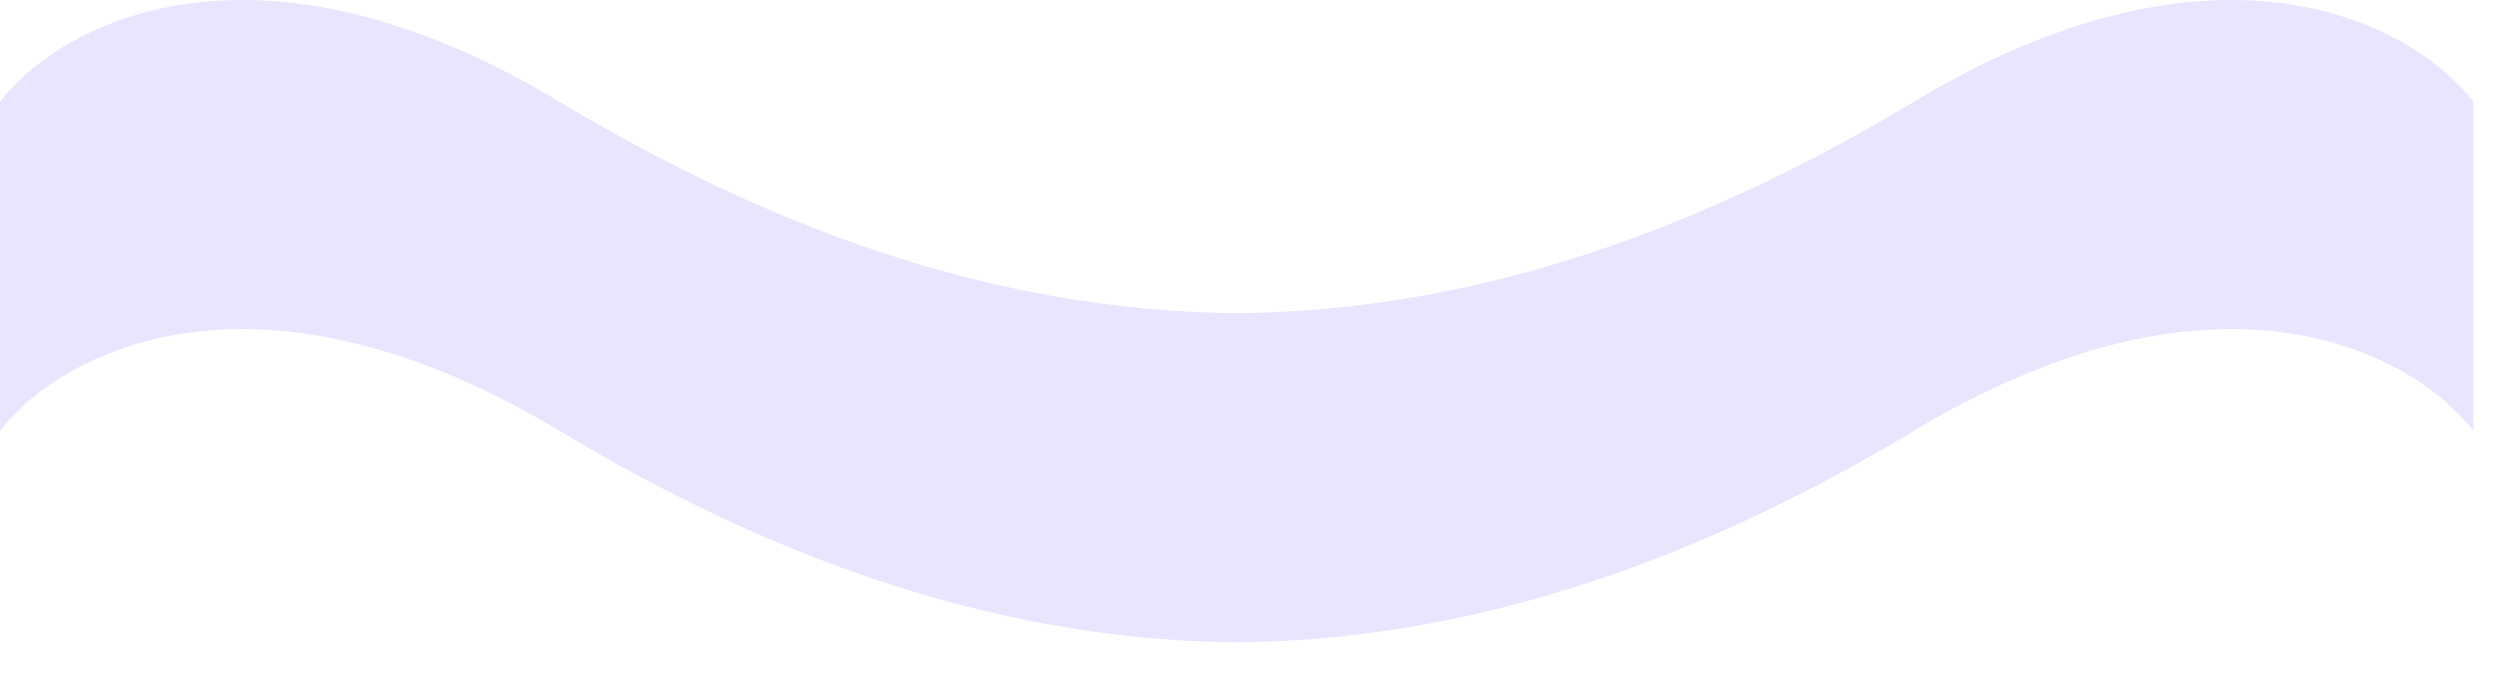 <?xml version="1.0" encoding="utf-8"?>
<svg xmlns="http://www.w3.org/2000/svg" fill="none" height="100%" overflow="visible" preserveAspectRatio="none" style="display: block;" viewBox="0 0 78 21" width="100%">
<g id="Vector">
<path d="M0 13.444V3.175C1.834 0.779 7.893 -2.576 17.459 3.175C23.876 7.034 30.948 9.709 38.585 9.771V20.04C30.948 19.977 23.876 17.302 17.459 13.444C7.893 7.693 1.834 11.048 0 13.444Z" fill="#B0ACFF" fill-opacity="0.3"/>
<path d="M77.17 13.444V3.175C75.336 0.779 69.277 -2.576 59.711 3.175C53.294 7.034 46.221 9.709 38.585 9.771V20.04C46.221 19.977 53.294 17.302 59.711 13.444C69.277 7.693 75.336 11.048 77.17 13.444Z" fill="#B0ACFF" fill-opacity="0.3"/>
</g>
</svg>